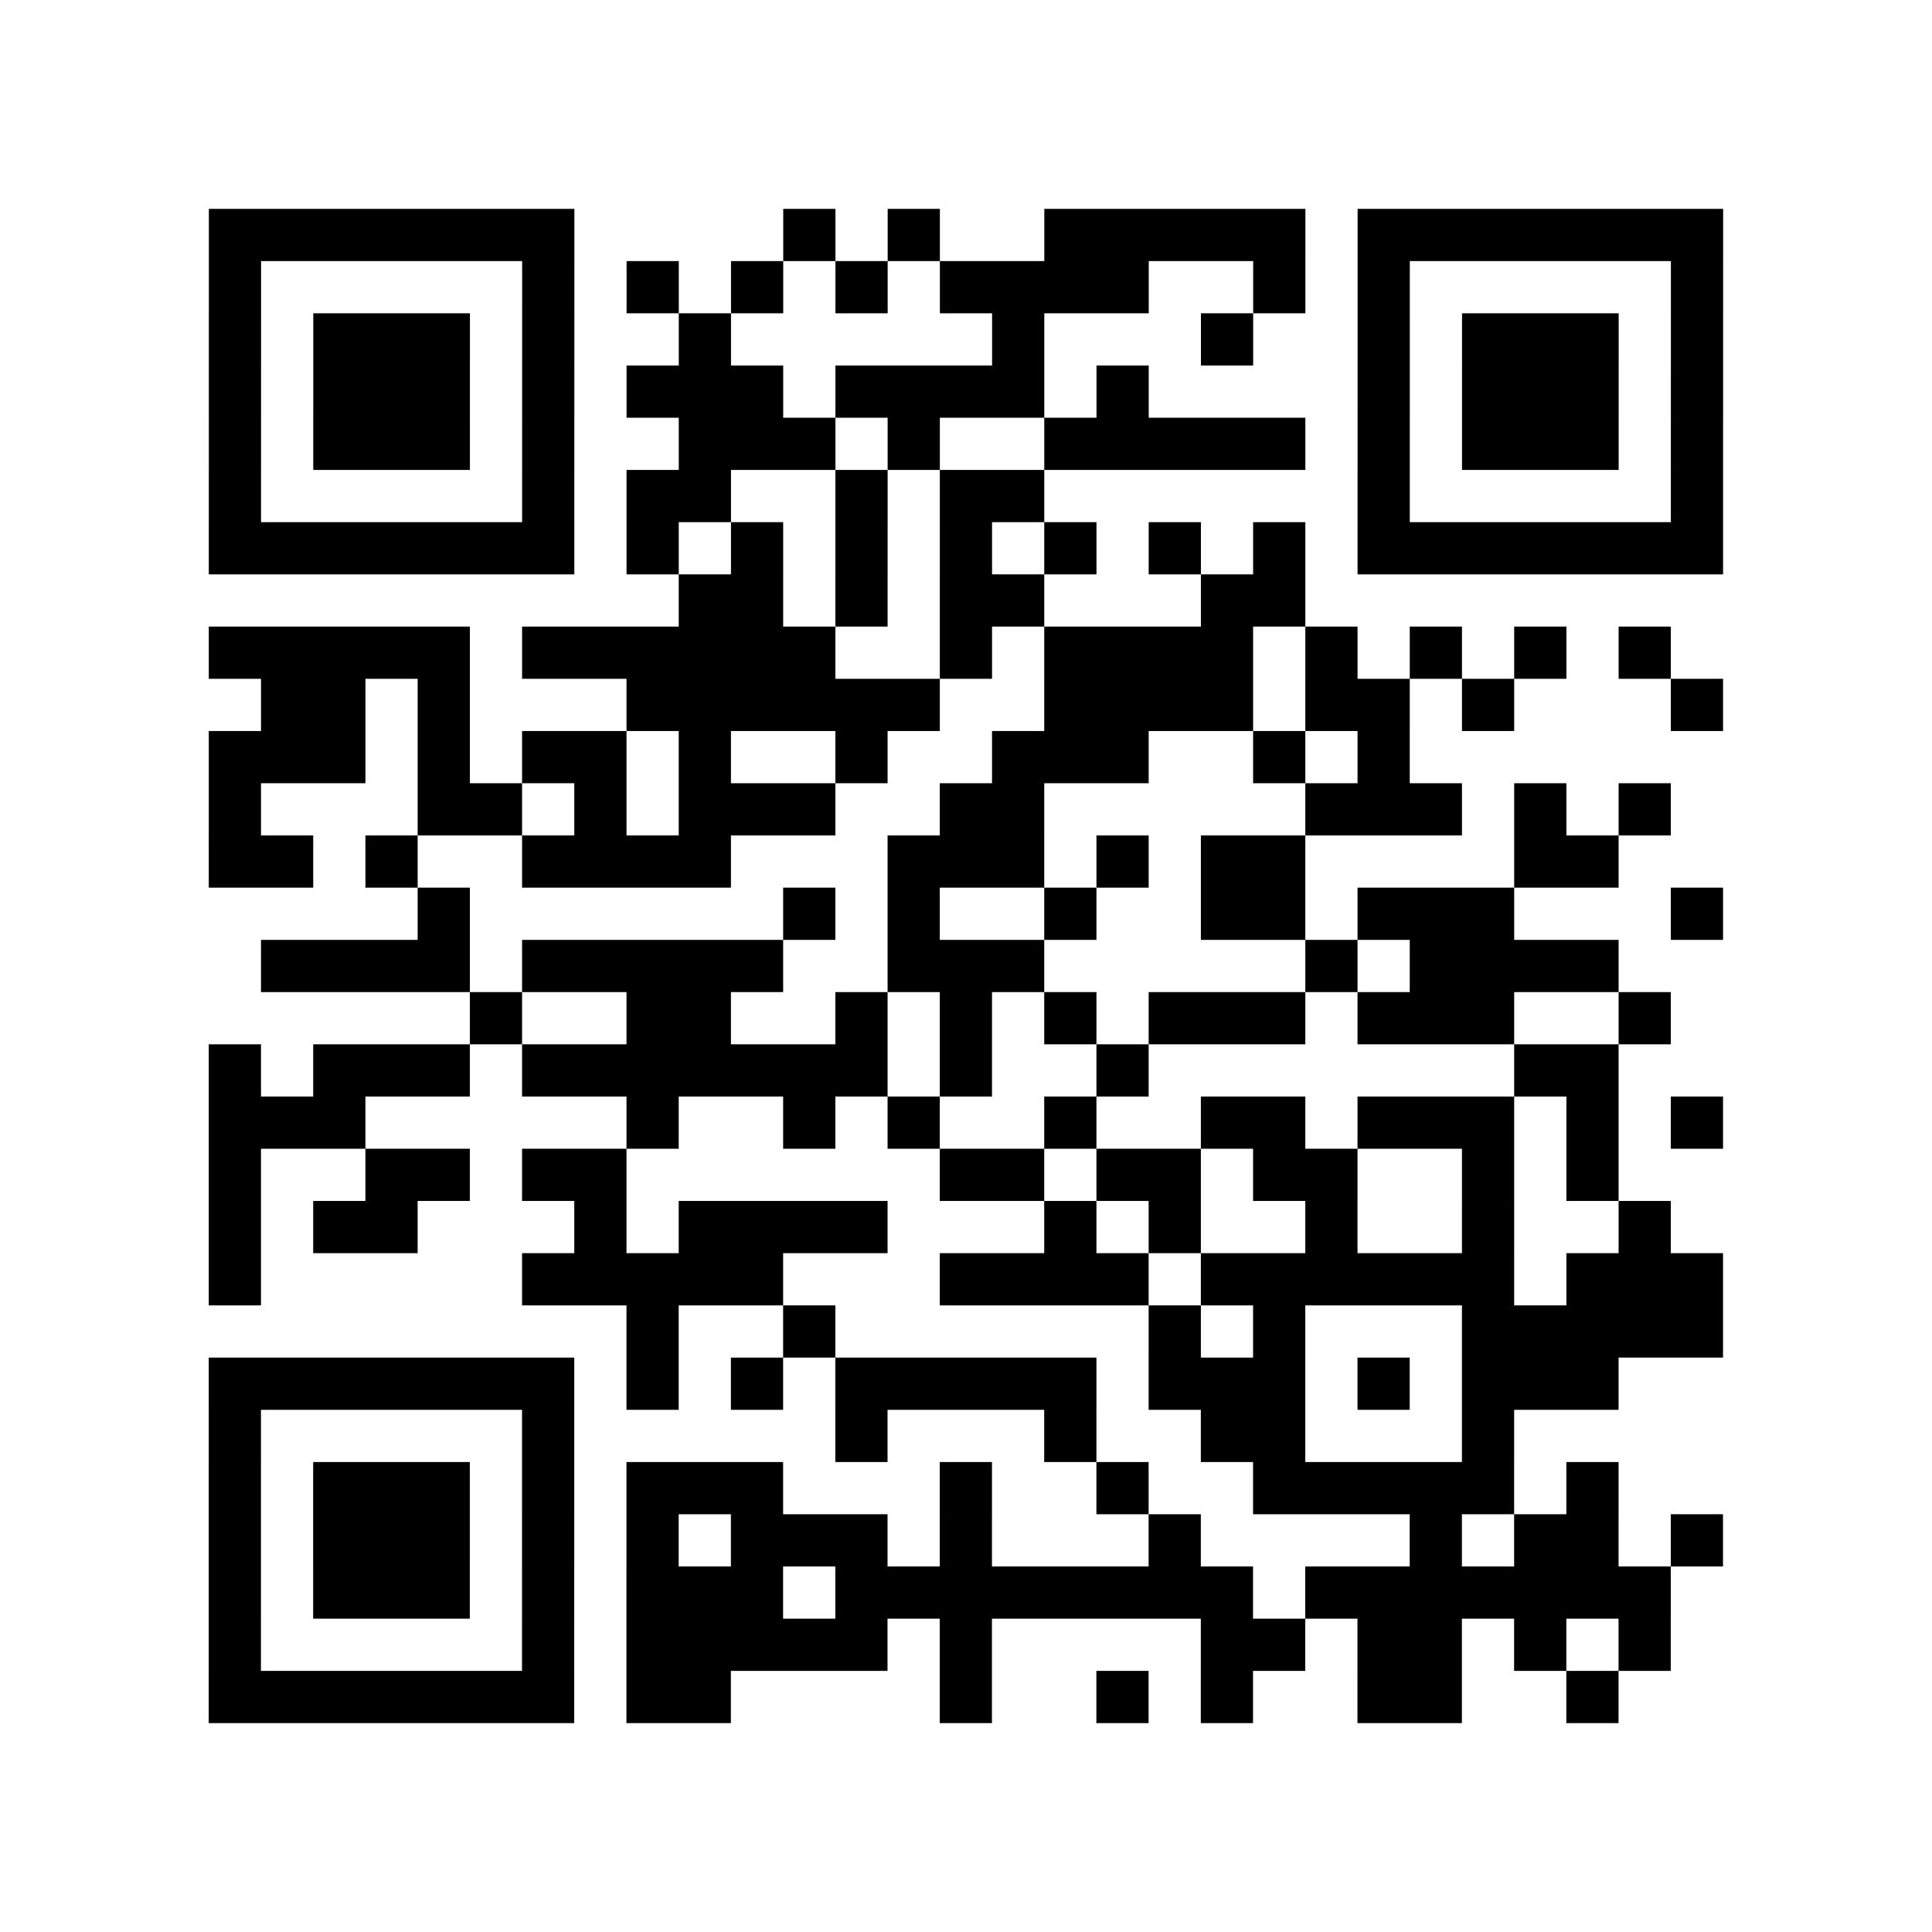 <?xml version="1.0" encoding="utf-8"?>
<svg xmlns="http://www.w3.org/2000/svg" width="37" height="37" class="segno"><path class="qrline" stroke="#000" d="M4 4.5h7m4 0h1m1 0h1m2 0h5m1 0h7m-29 1h1m5 0h1m1 0h1m1 0h1m1 0h1m1 0h4m2 0h1m1 0h1m5 0h1m-29 1h1m1 0h3m1 0h1m2 0h1m5 0h1m3 0h1m2 0h1m1 0h3m1 0h1m-29 1h1m1 0h3m1 0h1m1 0h3m1 0h4m1 0h1m4 0h1m1 0h3m1 0h1m-29 1h1m1 0h3m1 0h1m2 0h3m1 0h1m2 0h5m1 0h1m1 0h3m1 0h1m-29 1h1m5 0h1m1 0h2m2 0h1m1 0h2m6 0h1m5 0h1m-29 1h7m1 0h1m1 0h1m1 0h1m1 0h1m1 0h1m1 0h1m1 0h1m1 0h7m-20 1h2m1 0h1m1 0h2m3 0h2m-21 1h5m1 0h6m2 0h1m1 0h4m1 0h1m1 0h1m1 0h1m1 0h1m-27 1h2m1 0h1m3 0h6m2 0h4m1 0h2m1 0h1m3 0h1m-29 1h3m1 0h1m1 0h2m1 0h1m2 0h1m2 0h3m2 0h1m1 0h1m-23 1h1m3 0h2m1 0h1m1 0h3m2 0h2m5 0h3m1 0h1m1 0h1m-28 1h2m1 0h1m2 0h4m3 0h3m1 0h1m1 0h2m4 0h2m-23 1h1m6 0h1m1 0h1m2 0h1m2 0h2m1 0h3m3 0h1m-28 1h4m1 0h5m2 0h3m5 0h1m1 0h4m-22 1h1m2 0h2m2 0h1m1 0h1m1 0h1m1 0h3m1 0h3m2 0h1m-28 1h1m1 0h3m1 0h7m1 0h1m2 0h1m7 0h2m-27 1h3m5 0h1m2 0h1m1 0h1m2 0h1m2 0h2m1 0h3m1 0h1m1 0h1m-29 1h1m2 0h2m1 0h2m6 0h2m1 0h2m1 0h2m2 0h1m1 0h1m-27 1h1m1 0h2m3 0h1m1 0h4m3 0h1m1 0h1m2 0h1m2 0h1m2 0h1m-28 1h1m5 0h5m3 0h4m1 0h6m1 0h3m-21 1h1m2 0h1m6 0h1m1 0h1m3 0h5m-29 1h7m1 0h1m1 0h1m1 0h5m1 0h3m1 0h1m1 0h3m-27 1h1m5 0h1m5 0h1m3 0h1m2 0h2m3 0h1m-25 1h1m1 0h3m1 0h1m1 0h3m3 0h1m2 0h1m2 0h5m1 0h1m-27 1h1m1 0h3m1 0h1m1 0h1m1 0h3m1 0h1m3 0h1m4 0h1m1 0h2m1 0h1m-29 1h1m1 0h3m1 0h1m1 0h3m1 0h8m1 0h7m-28 1h1m5 0h1m1 0h5m1 0h1m4 0h2m1 0h2m1 0h1m1 0h1m-28 1h7m1 0h2m4 0h1m2 0h1m1 0h1m2 0h2m2 0h1"/></svg>
